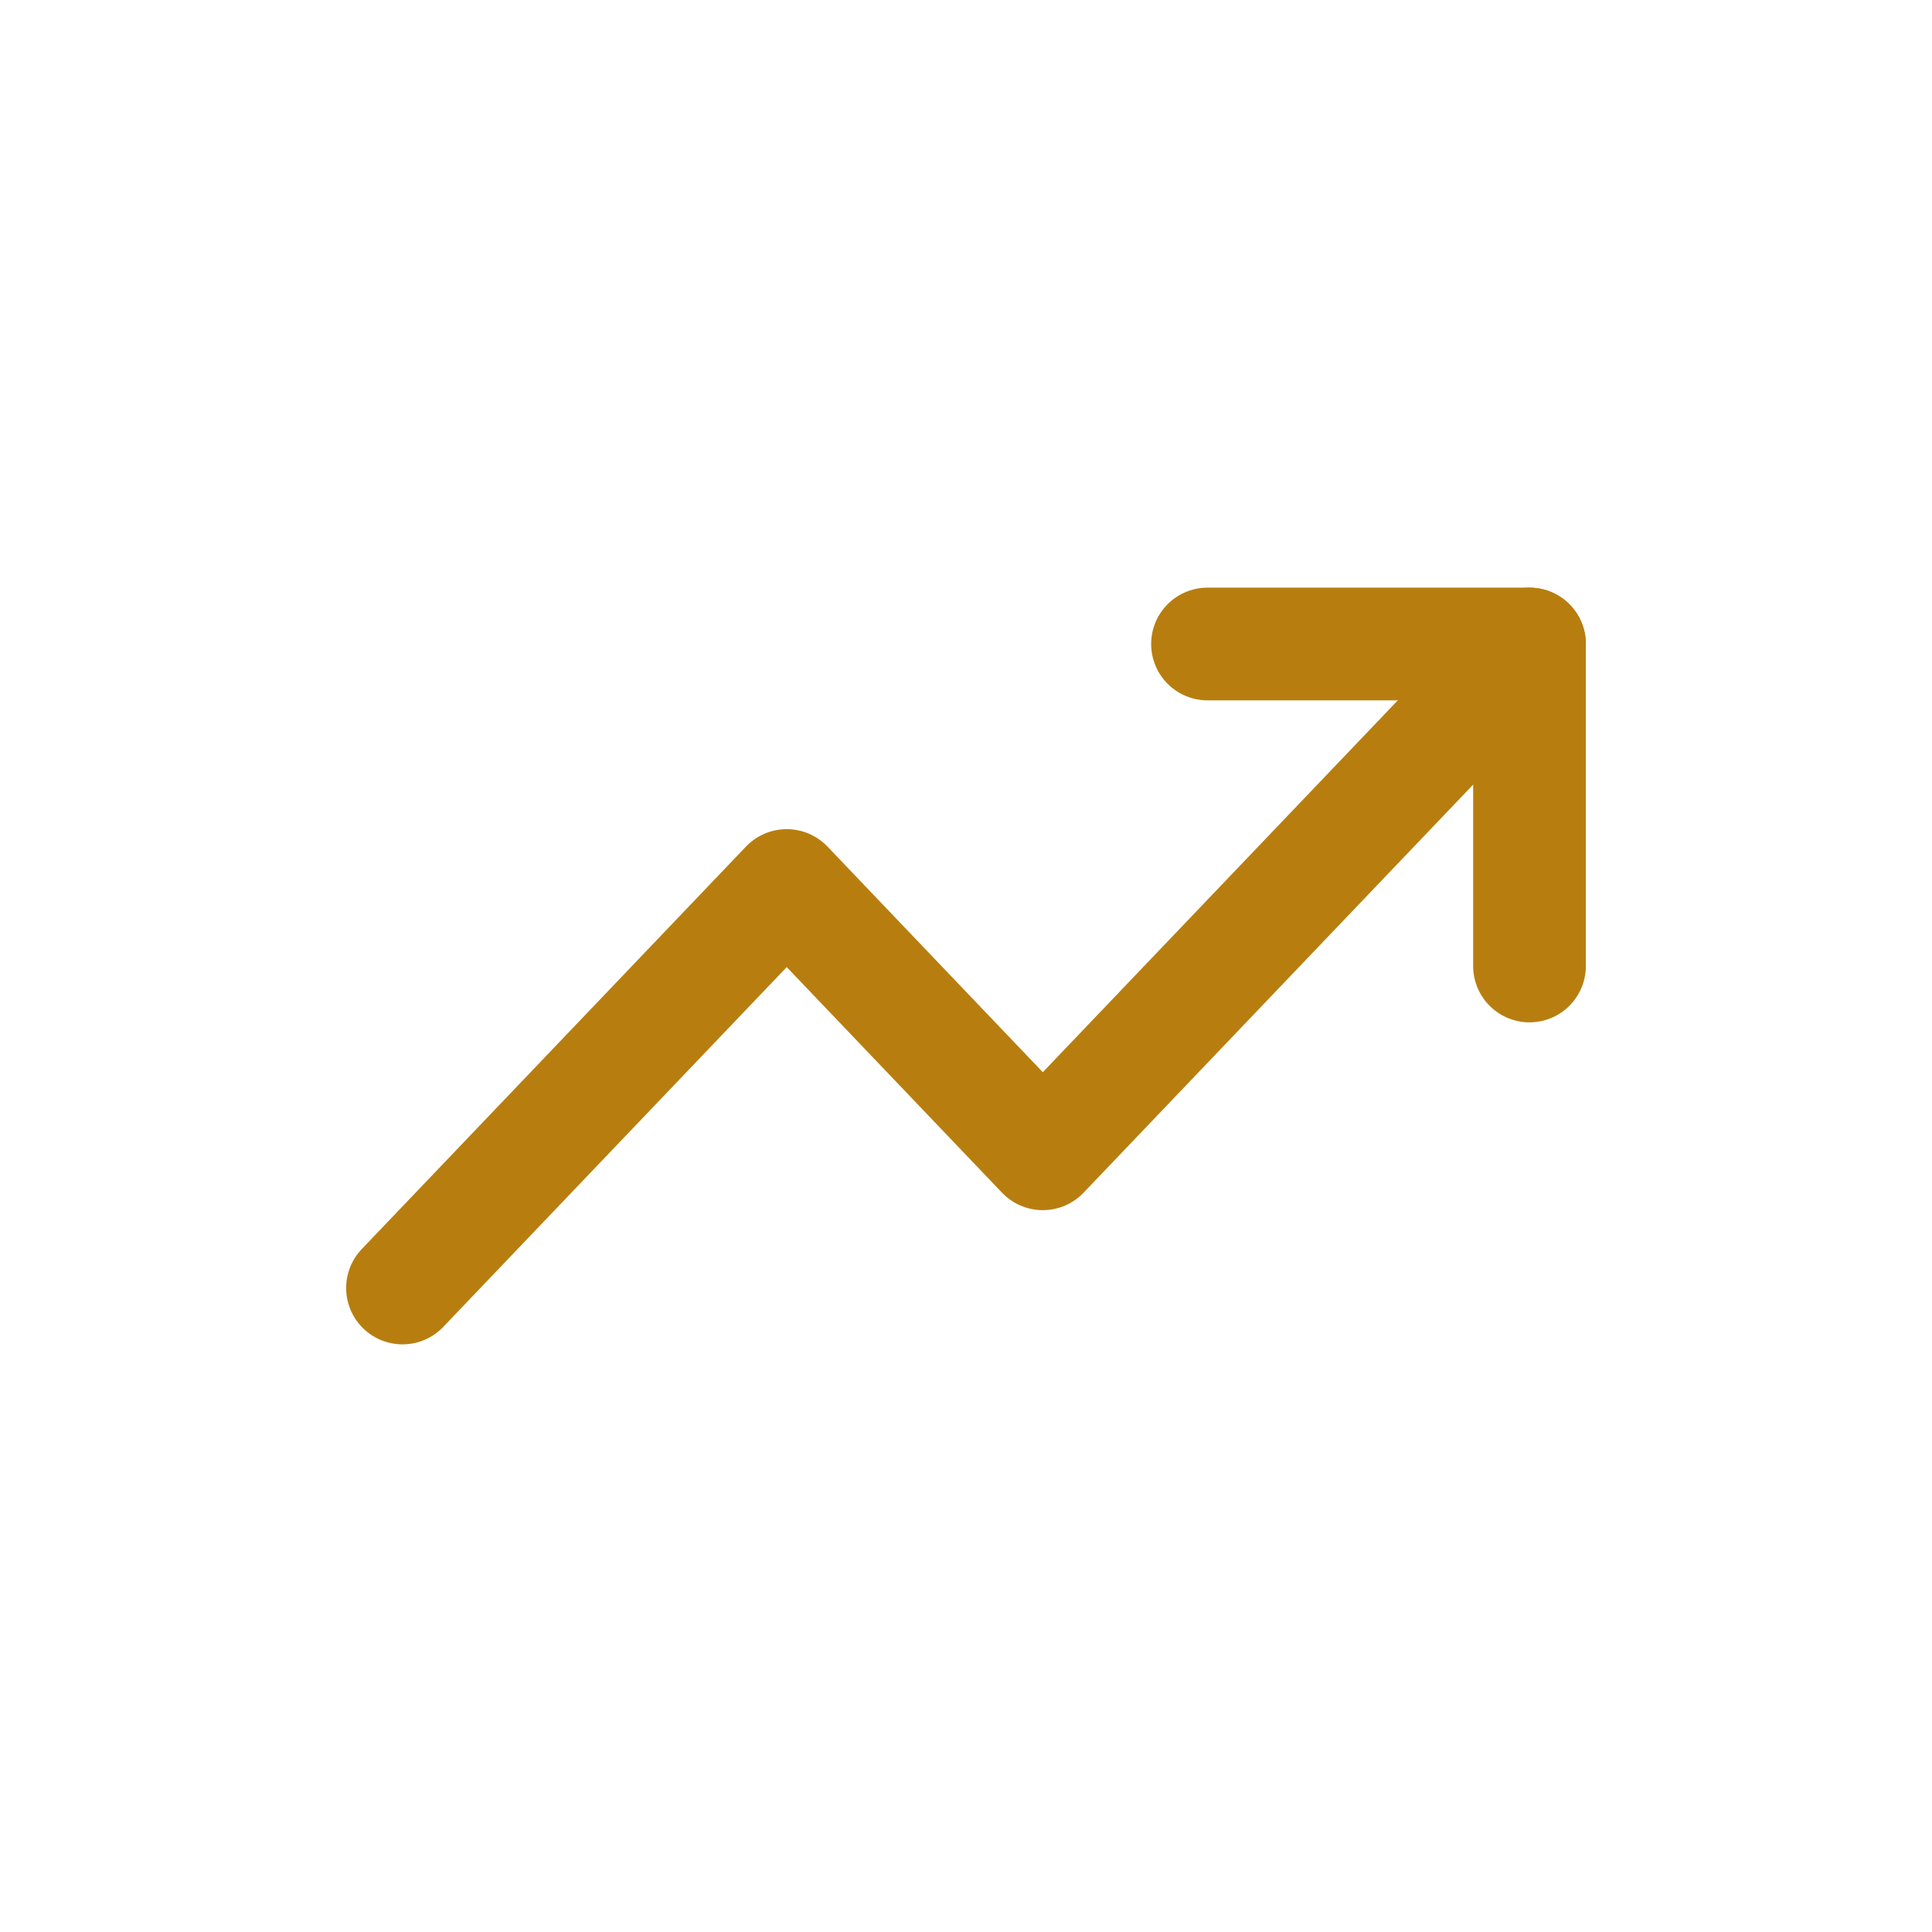<svg width="24" height="24" viewBox="0 0 24 24" fill="none" xmlns="http://www.w3.org/2000/svg">
<path d="M19 8L12.954 14.333L9.773 11L5 16" stroke="#B77E0F" stroke-width="1.4" stroke-linecap="round" stroke-linejoin="round"/>
<path d="M15 8H19V12" stroke="#B77E0F" stroke-width="1.4" stroke-linecap="round" stroke-linejoin="round"/>
</svg>
